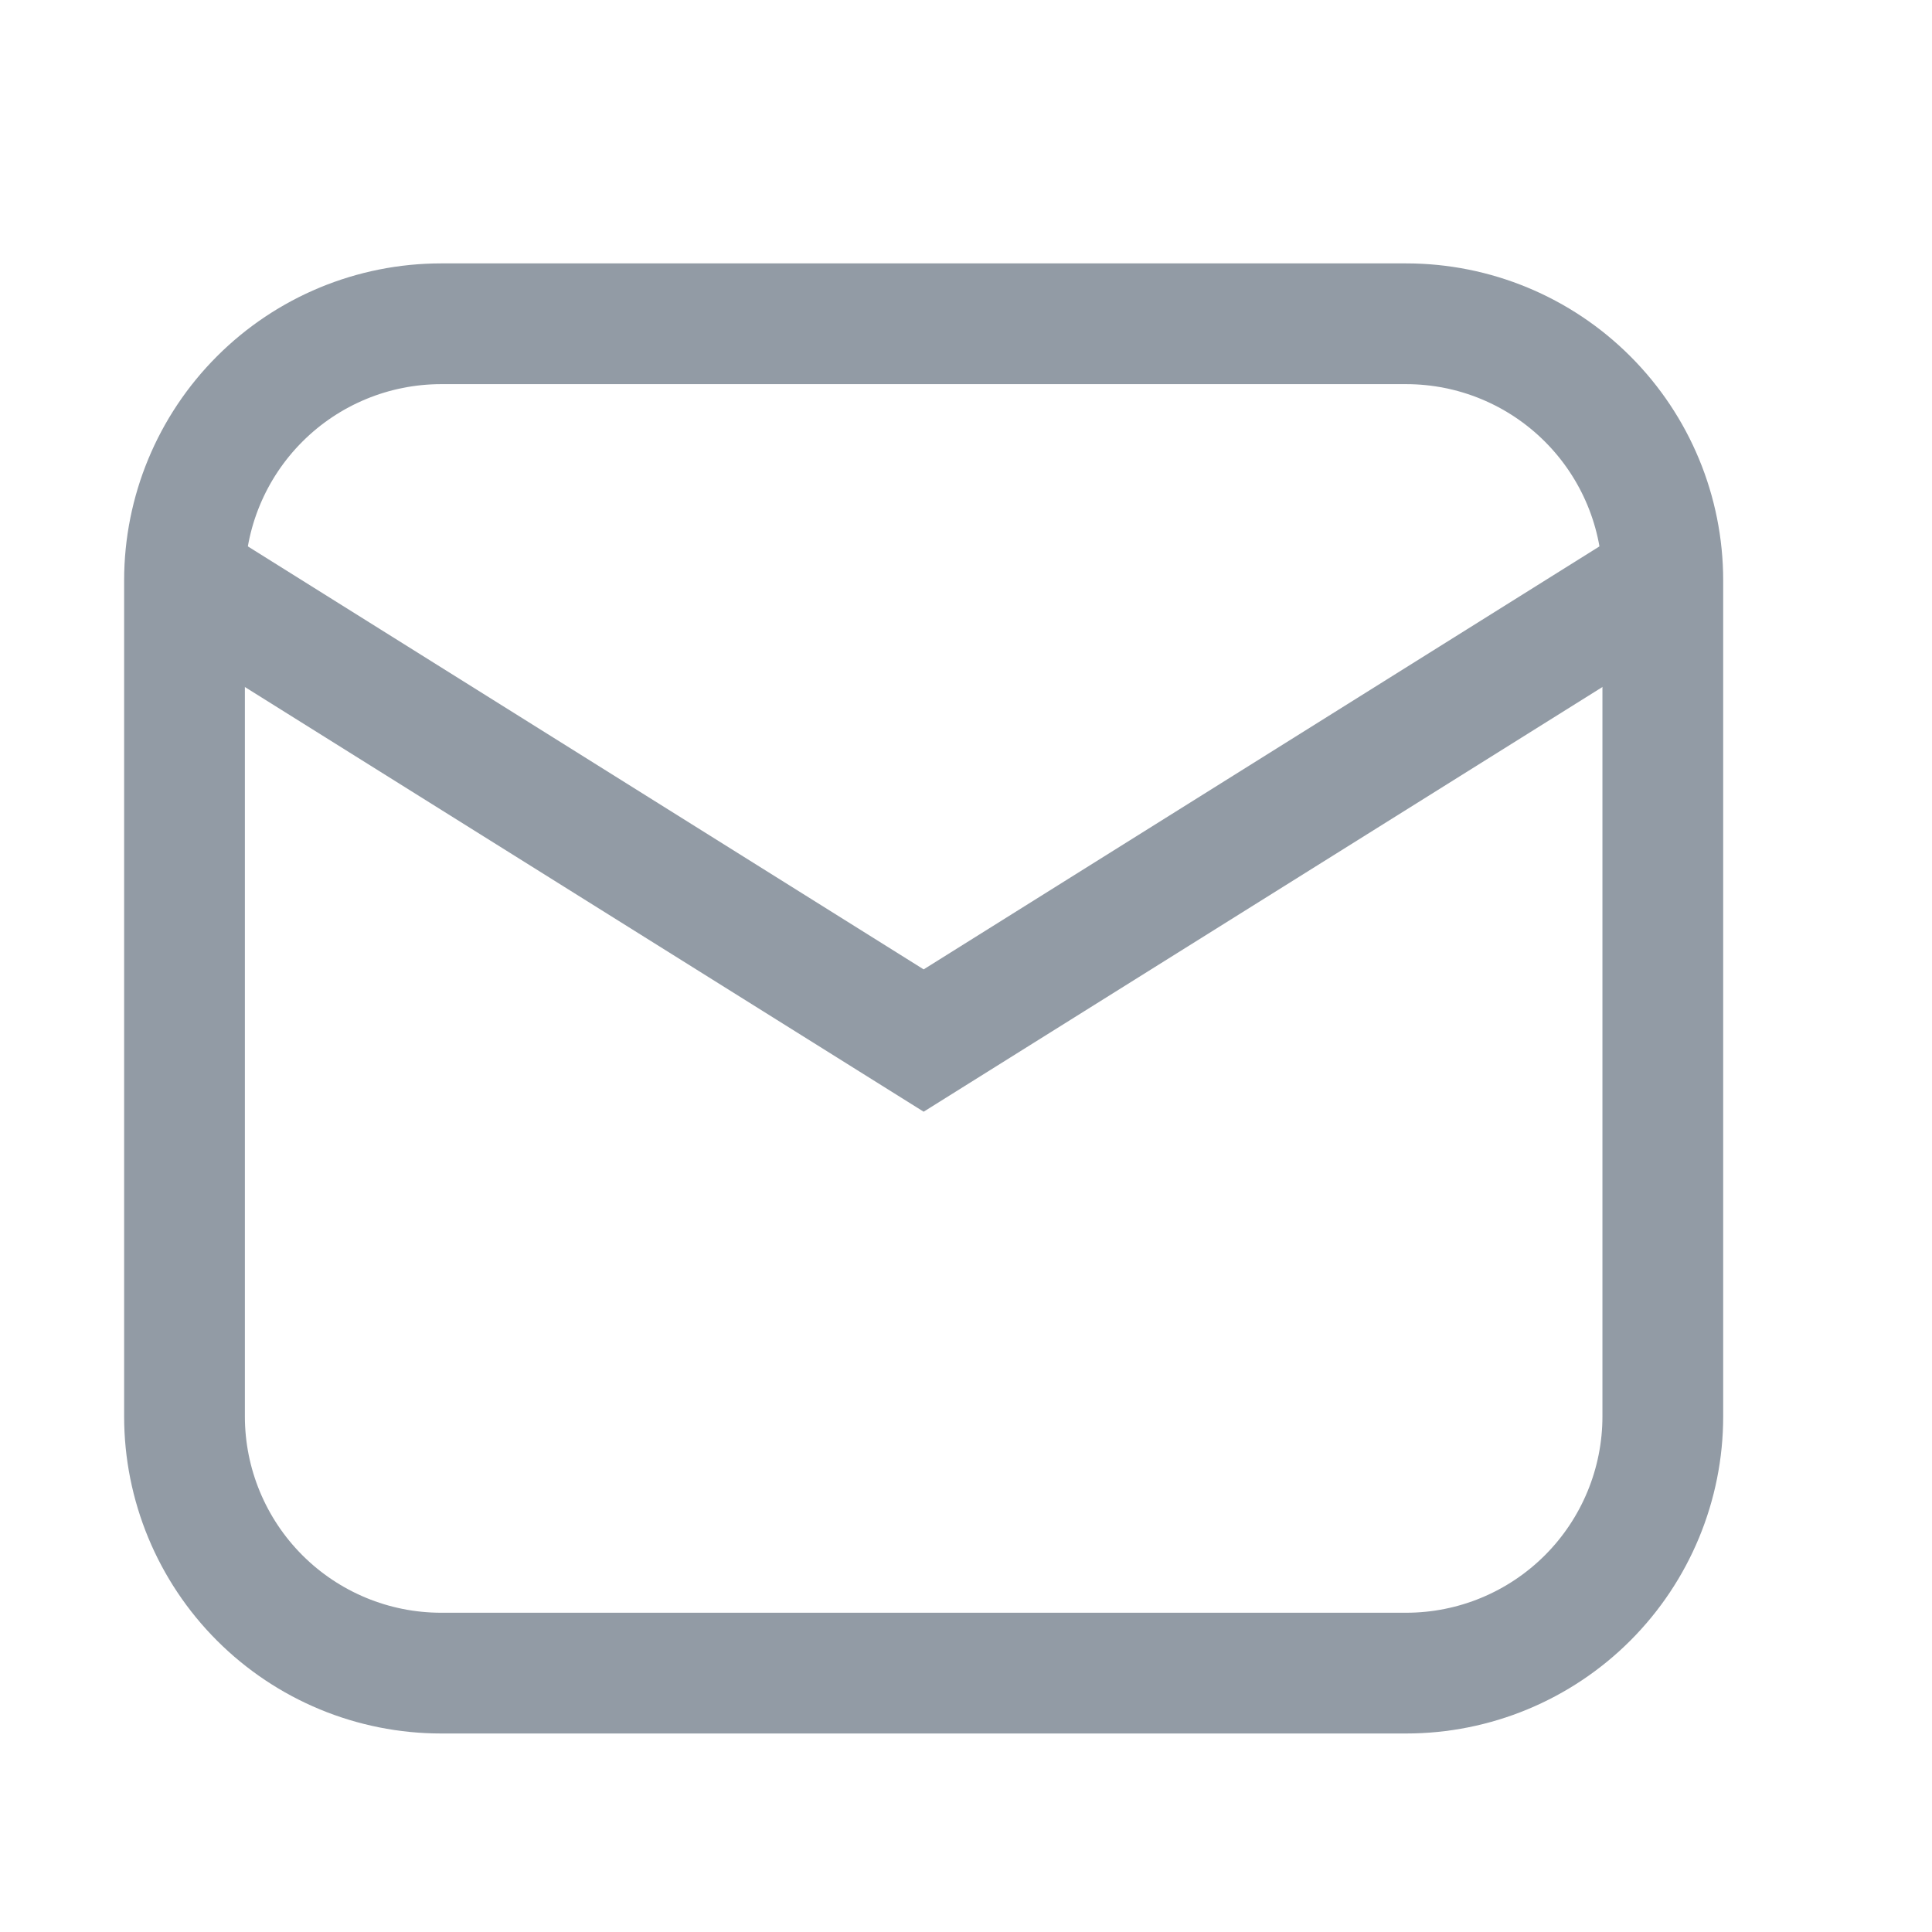 <?xml version="1.0" encoding="UTF-8" standalone="no"?><!DOCTYPE svg PUBLIC "-//W3C//DTD SVG 1.1//EN" "http://www.w3.org/Graphics/SVG/1.1/DTD/svg11.dtd"><svg width="100%" height="100%" viewBox="0 0 12 12" version="1.1" xmlns="http://www.w3.org/2000/svg" xmlns:xlink="http://www.w3.org/1999/xlink" xml:space="preserve" xmlns:serif="http://www.serif.com/" style="fill-rule:evenodd;clip-rule:evenodd;stroke-miterlimit:1.5;"><g><path d="M10.328,3.605c0,-0.423 -0.168,-0.828 -0.467,-1.127c-0.299,-0.299 -0.704,-0.467 -1.127,-0.467c-1.681,0 -4.313,0 -5.994,0c-0.423,0 -0.828,0.168 -1.127,0.467c-0.299,0.299 -0.467,0.704 -0.467,1.127c0,1.49 0,3.703 0,5.193c0,0.422 0.168,0.828 0.467,1.127c0.299,0.299 0.704,0.467 1.127,0.467c1.681,0 4.313,0 5.994,0c0.423,0 0.828,-0.168 1.127,-0.467c0.299,-0.299 0.467,-0.705 0.467,-1.127c0,-1.49 0,-3.703 0,-5.193Z" style="fill:none;stroke:#929ba5;stroke-width:0.75px;"/><path d="M10.527,3.908l-4.79,2.997l-4.79,-2.997l0.398,-0.636l4.392,2.749l4.392,-2.749l0.398,0.636Z" style="fill:#929ba5;"/></g></svg>